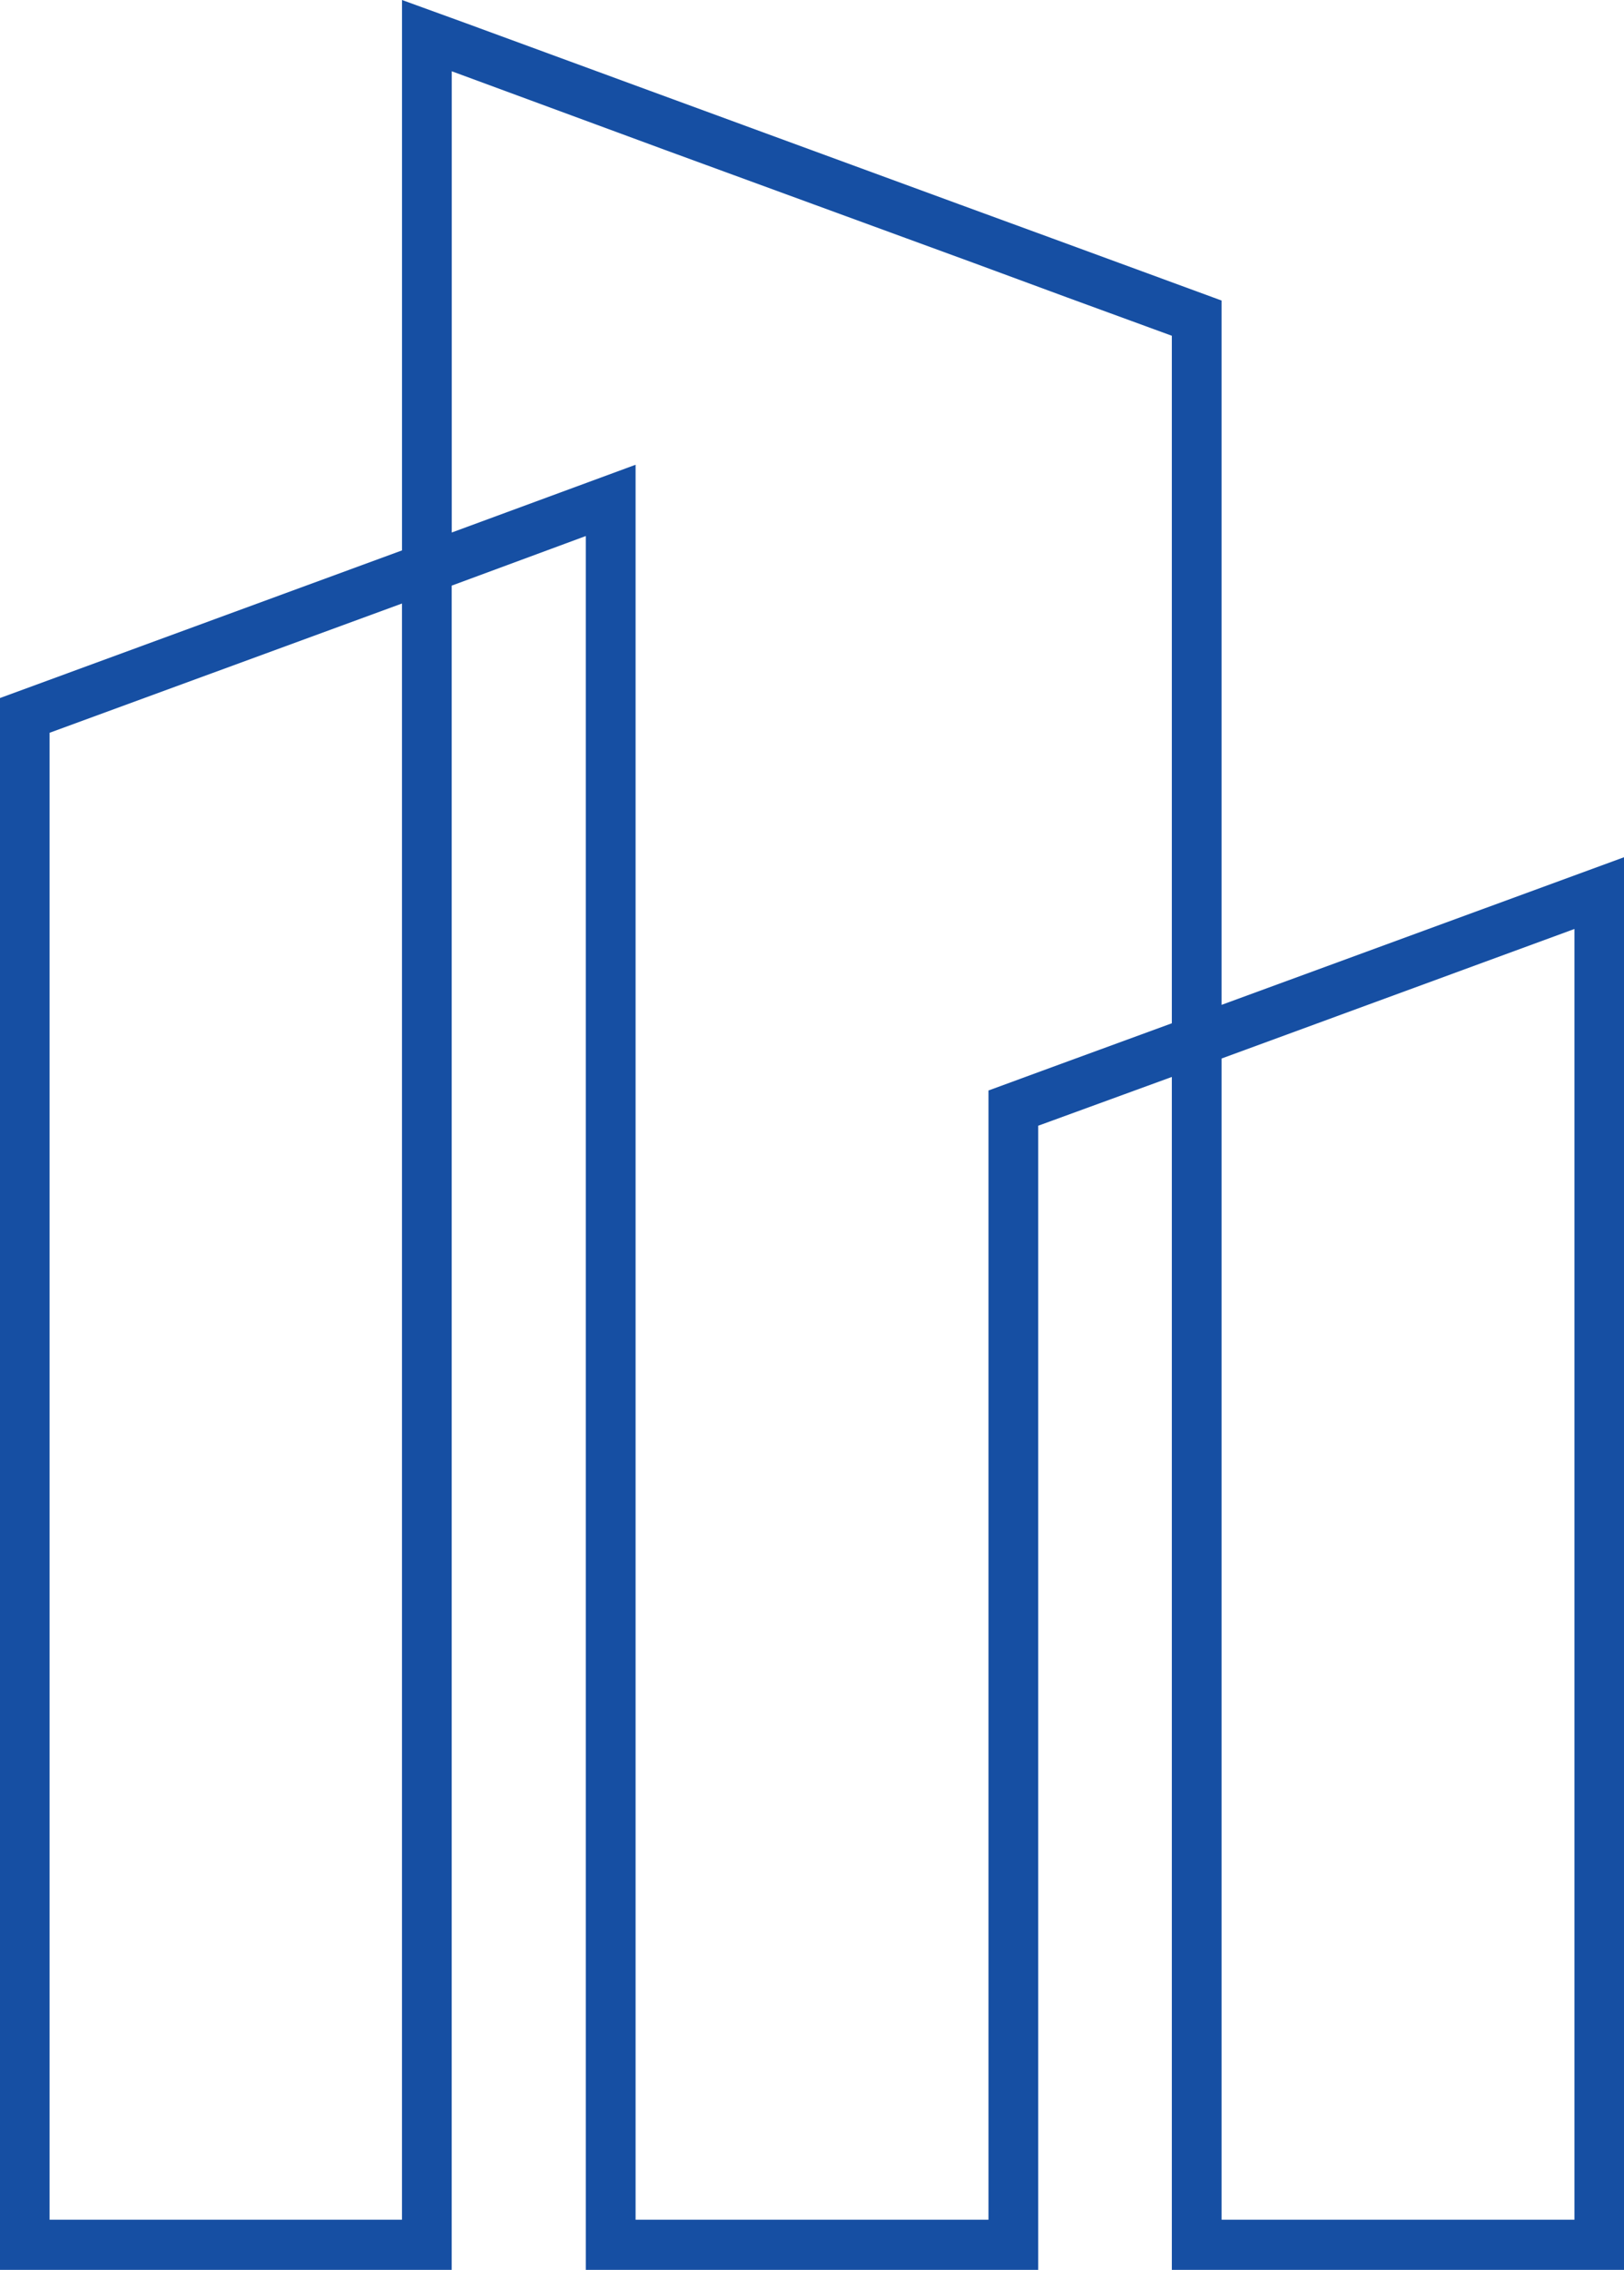 <svg xmlns="http://www.w3.org/2000/svg" width="59.969" height="83.76" viewBox="0 0 59.969 83.76">
  <defs>
    <style>
      .cls-1 {
        fill: #164fa3;
        fill-rule: evenodd;
      }
    </style>
  </defs>
  <path id="icon-unternehmen-blau" class="cls-1" d="M234.741,3732.88v-44.02l-4.934,1.8v42.22H213.1V3668.9l-4.951,1.83v62.15H191.463v-58l14.851-5.45v-20.31l2.369,0.86,6.785,2.49,11.424,4.19,3.444,1.26,3.327,1.22,2.915,1.07v25.99l14.868-5.45v52.13h-16.7Zm1.837-44.7v42.85h13.03V3683.4Zm-21.639,42.85H227.97v-41.67l2.917-1.07,3.854-1.41v-25.37l-3.856-1.41-3.443-1.27-11.424-4.18-7.867-2.9v17.02l6.788-2.5v64.76ZM193.3,3676.16v54.87h13.013v-59.64Z" transform="translate(-191.469 -3649.12)"/>
</svg>
